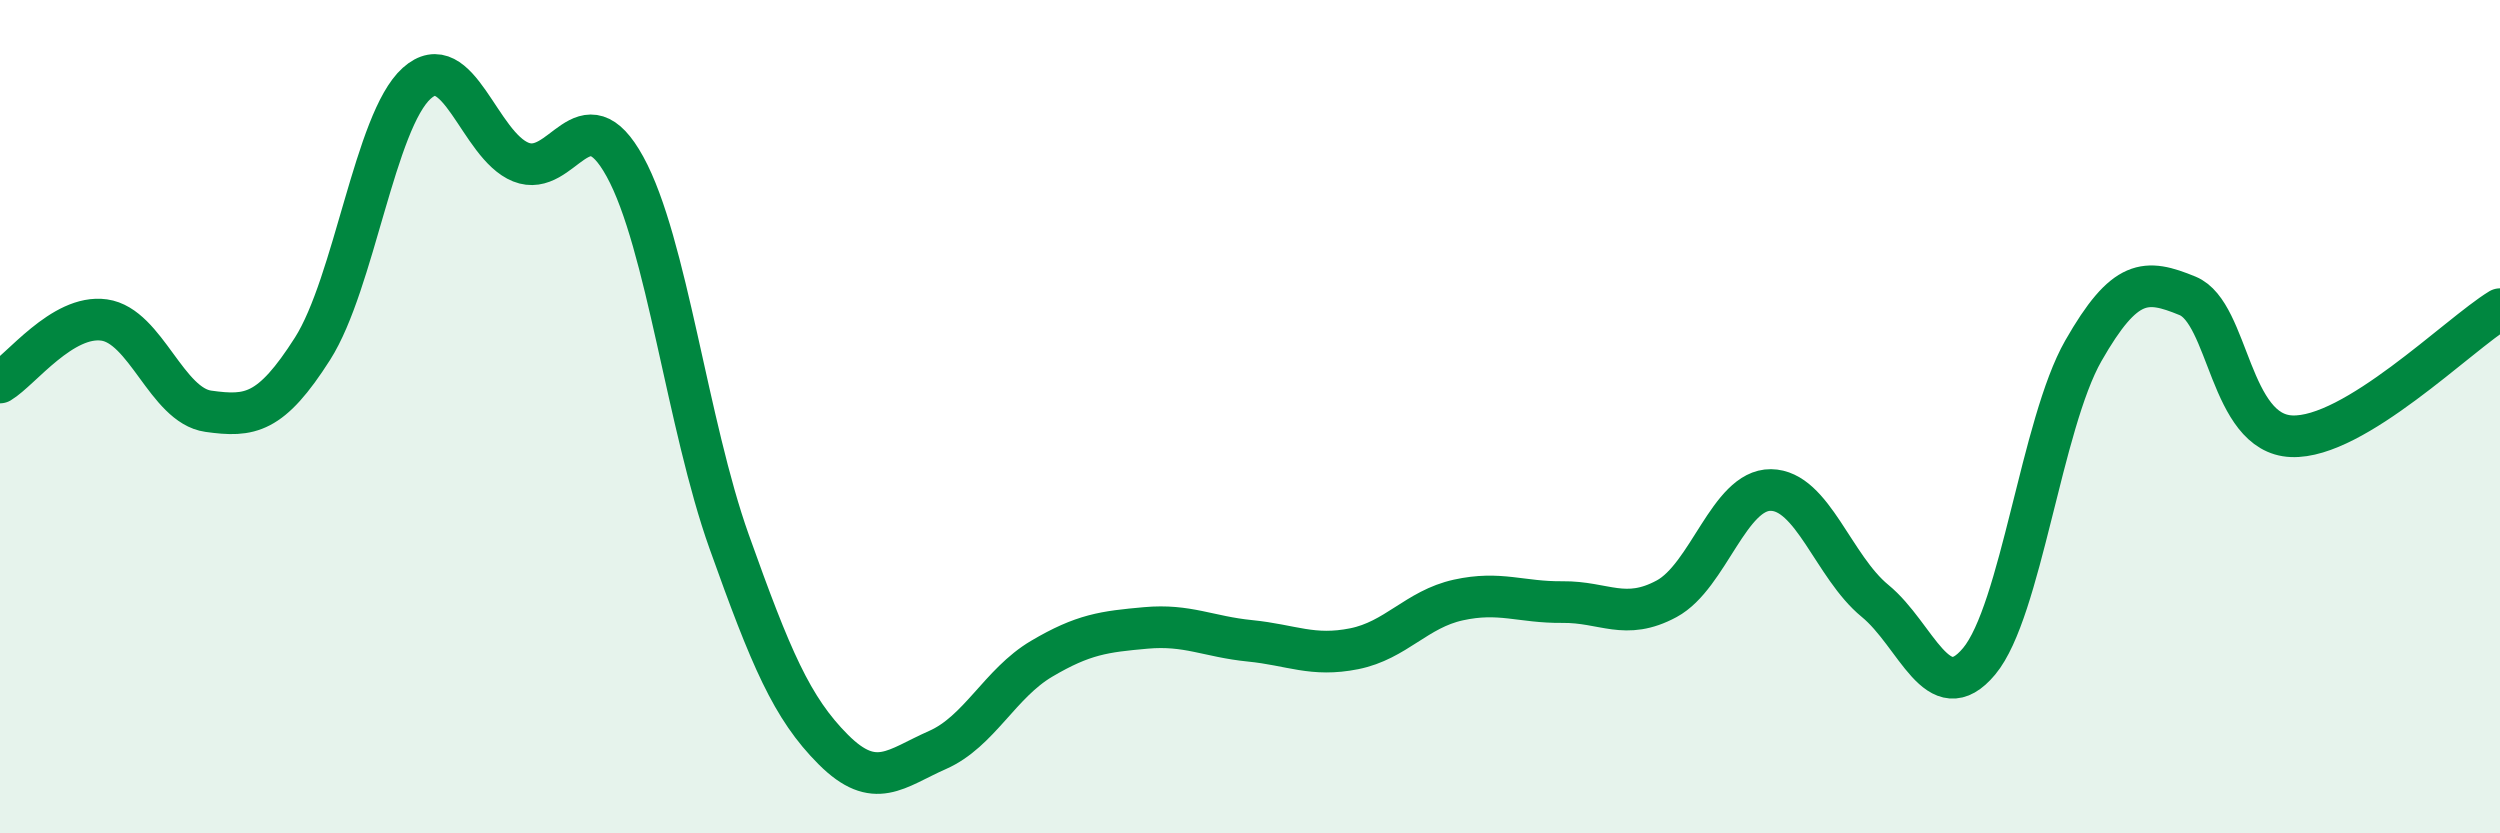 
    <svg width="60" height="20" viewBox="0 0 60 20" xmlns="http://www.w3.org/2000/svg">
      <path
        d="M 0,9.18 C 0.5,8.88 1.5,7.54 2.5,7.68 C 3.5,7.82 4,9.73 5,9.87 C 6,10.01 6.5,9.94 7.5,8.37 C 8.5,6.8 9,2.9 10,2 C 11,1.1 11.5,3.49 12.5,3.89 C 13.5,4.29 14,2.18 15,4 C 16,5.82 16.5,10.2 17.5,13 C 18.5,15.8 19,16.99 20,17.99 C 21,18.99 21.5,18.44 22.5,18 C 23.5,17.56 24,16.4 25,15.81 C 26,15.22 26.5,15.16 27.5,15.07 C 28.5,14.98 29,15.28 30,15.38 C 31,15.48 31.5,15.77 32.5,15.57 C 33.5,15.37 34,14.62 35,14.4 C 36,14.18 36.5,14.46 37.5,14.45 C 38.5,14.44 39,14.91 40,14.37 C 41,13.83 41.5,11.75 42.5,11.76 C 43.5,11.77 44,13.6 45,14.42 C 46,15.24 46.5,17.07 47.5,15.87 C 48.5,14.67 49,10.17 50,8.42 C 51,6.67 51.5,6.69 52.5,7.1 C 53.5,7.51 53.5,10.41 55,10.47 C 56.5,10.53 59,8.03 60,7.42L60 20L0 20Z"
        fill="#008740"
        opacity="0.1"
        stroke-linecap="round"
        stroke-linejoin="round"
      />
      <path
        d="M 0,9.18 C 0.5,8.88 1.5,7.54 2.5,7.68 C 3.5,7.82 4,9.73 5,9.87 C 6,10.01 6.5,9.94 7.5,8.37 C 8.5,6.8 9,2.9 10,2 C 11,1.1 11.5,3.49 12.5,3.89 C 13.5,4.29 14,2.18 15,4 C 16,5.82 16.5,10.2 17.5,13 C 18.5,15.8 19,16.99 20,17.99 C 21,18.99 21.5,18.44 22.5,18 C 23.5,17.56 24,16.4 25,15.81 C 26,15.22 26.5,15.16 27.5,15.07 C 28.5,14.98 29,15.28 30,15.38 C 31,15.48 31.5,15.77 32.5,15.57 C 33.5,15.37 34,14.62 35,14.4 C 36,14.18 36.5,14.46 37.5,14.45 C 38.5,14.44 39,14.91 40,14.37 C 41,13.83 41.5,11.75 42.5,11.76 C 43.5,11.77 44,13.6 45,14.42 C 46,15.24 46.5,17.07 47.5,15.87 C 48.5,14.67 49,10.17 50,8.42 C 51,6.67 51.5,6.69 52.5,7.1 C 53.5,7.51 53.5,10.41 55,10.47 C 56.5,10.53 59,8.03 60,7.42"
        stroke="#008740"
        stroke-width="1"
        fill="none"
        stroke-linecap="round"
        stroke-linejoin="round"
      />
    </svg>
  